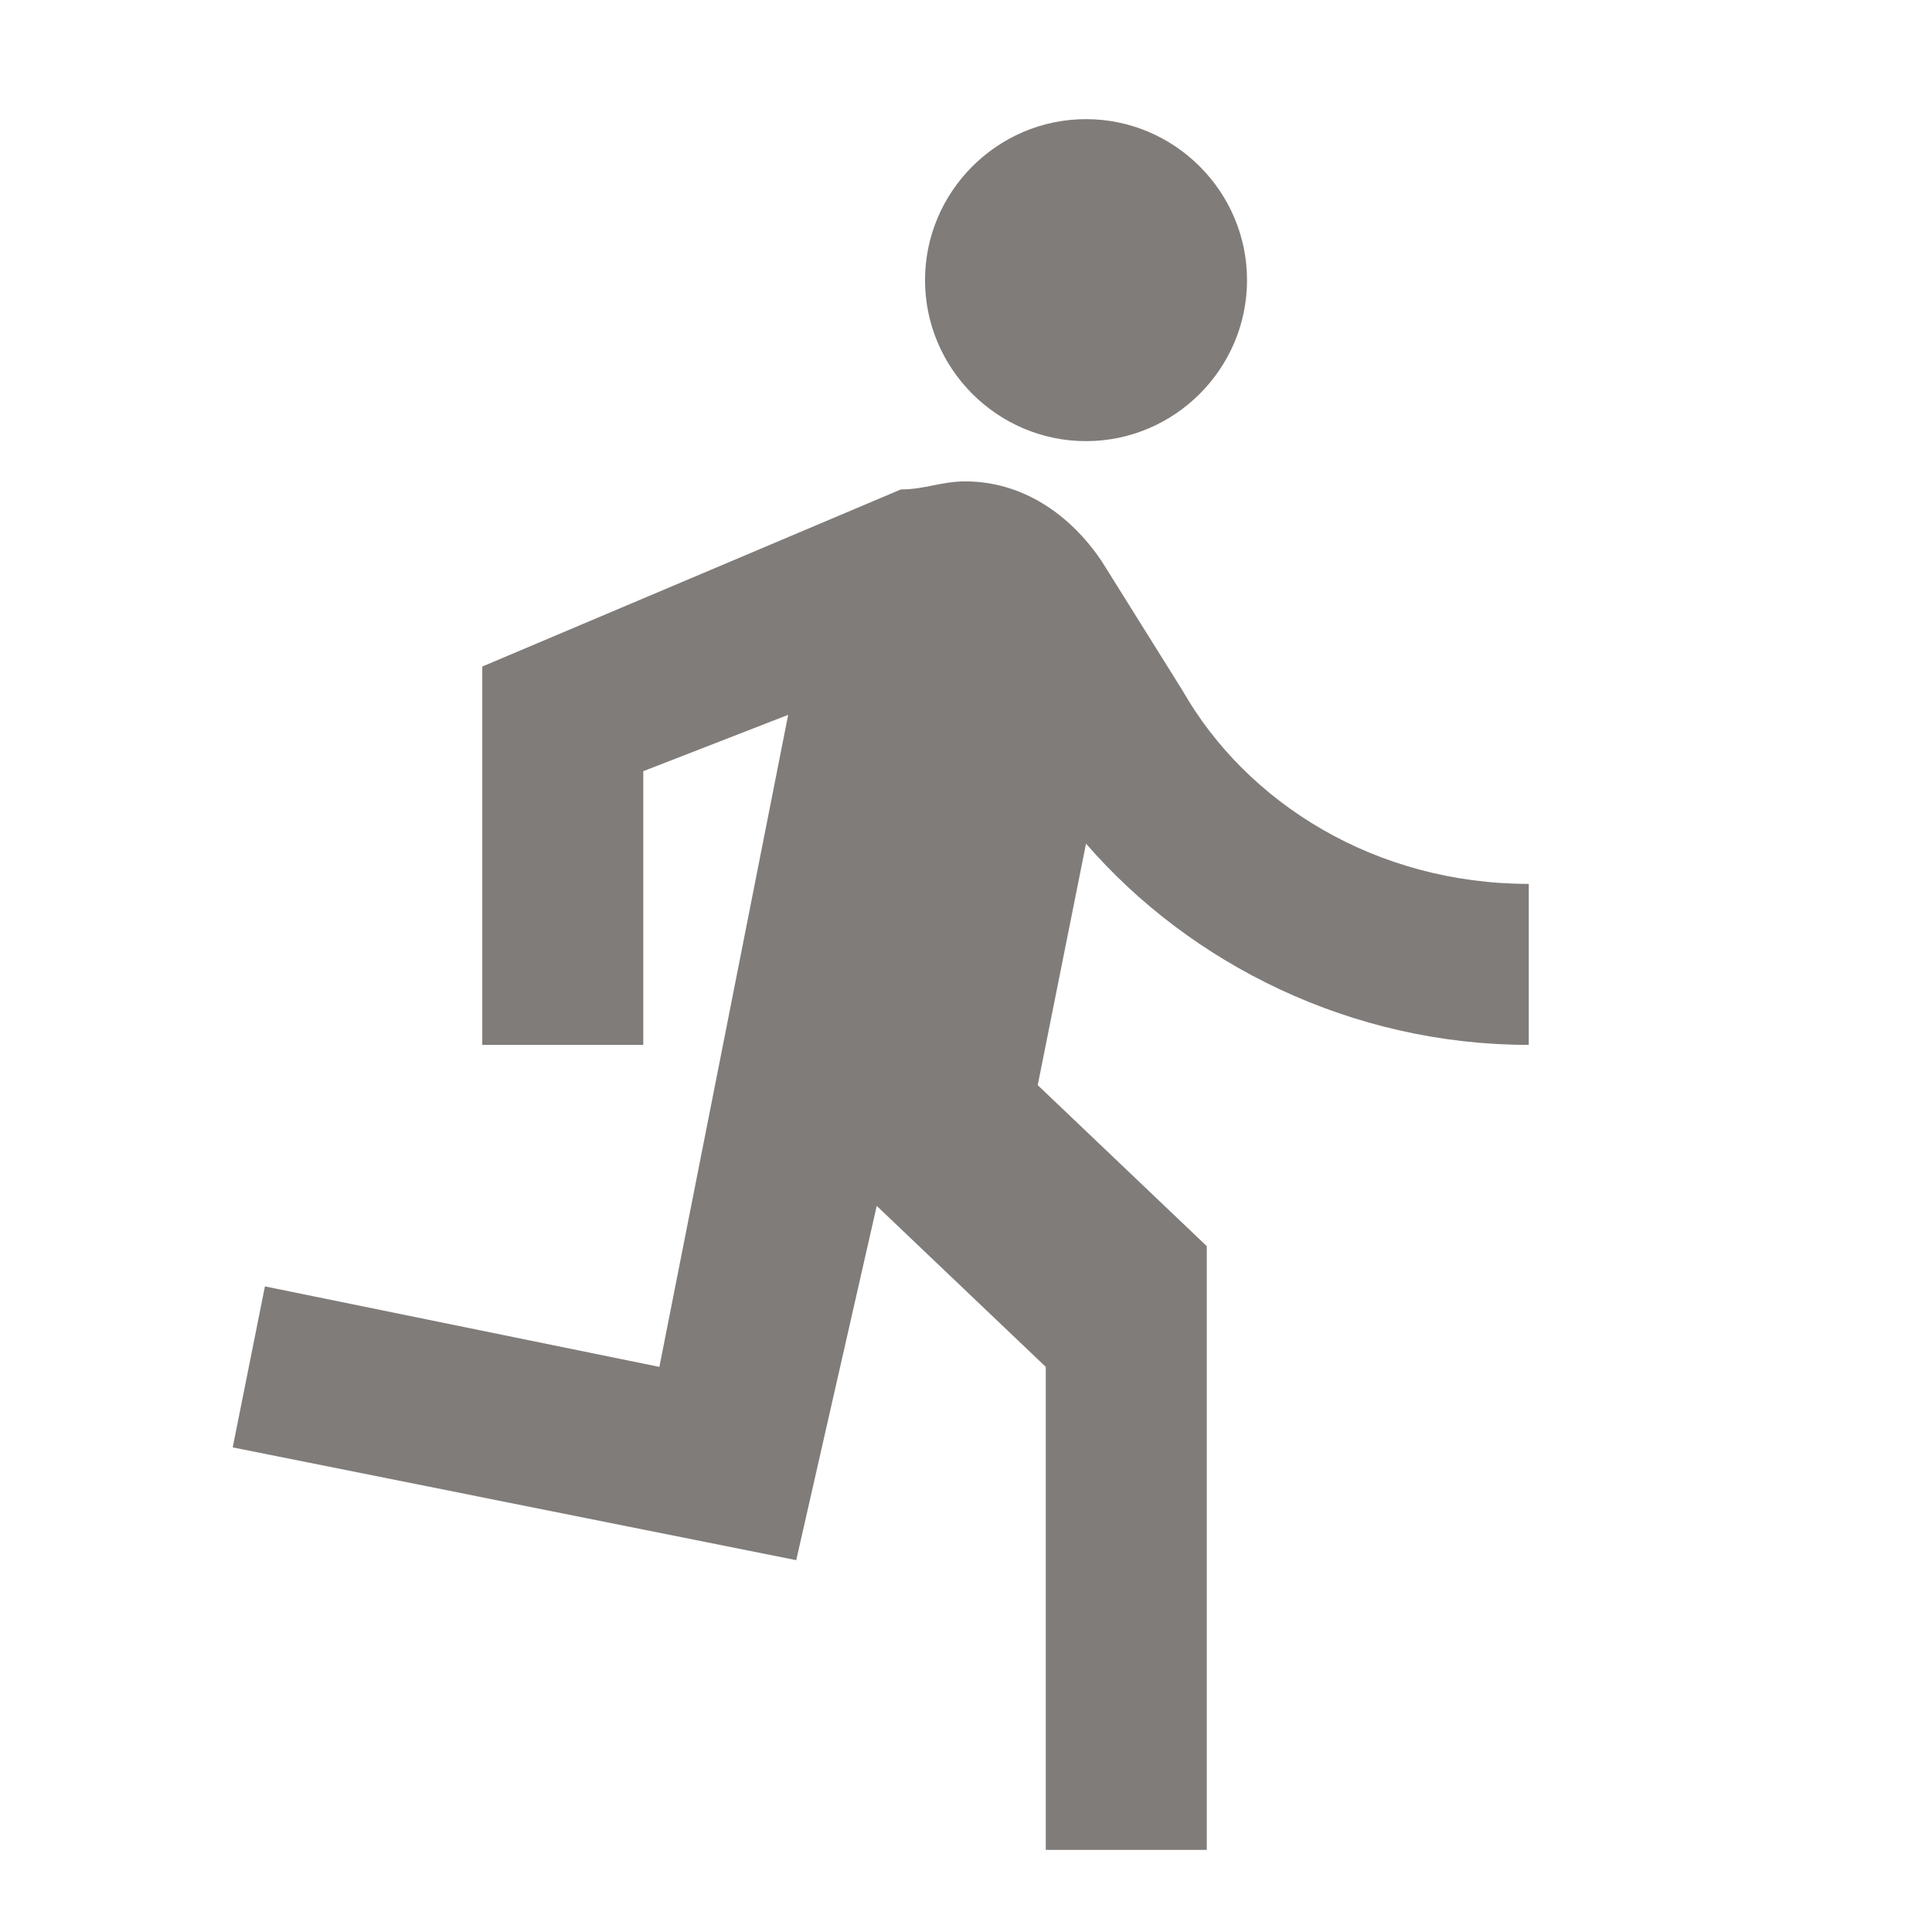 <svg width="24" height="24" viewBox="0 0 24 24" fill="none" xmlns="http://www.w3.org/2000/svg">
<path d="M13.491 5.48C14.591 5.48 15.491 4.58 15.491 3.48C15.491 2.38 14.591 1.48 13.491 1.48C12.391 1.48 11.491 2.38 11.491 3.48C11.491 4.58 12.391 5.48 13.491 5.48ZM9.891 19.381L10.891 14.98L12.991 16.98V22.98H14.991V15.48L12.891 13.48L13.491 10.48C14.791 11.98 16.791 12.98 18.991 12.98V10.98C17.091 10.98 15.491 9.98 14.691 8.58L13.691 6.98C13.291 6.38 12.691 5.98 11.991 5.98C11.691 5.98 11.491 6.08 11.191 6.08L5.991 8.28V12.98H7.991V9.58L9.791 8.88L8.191 16.98L3.291 15.98L2.891 17.98L9.891 19.381Z" fill="#807C7A"/>
</svg>
